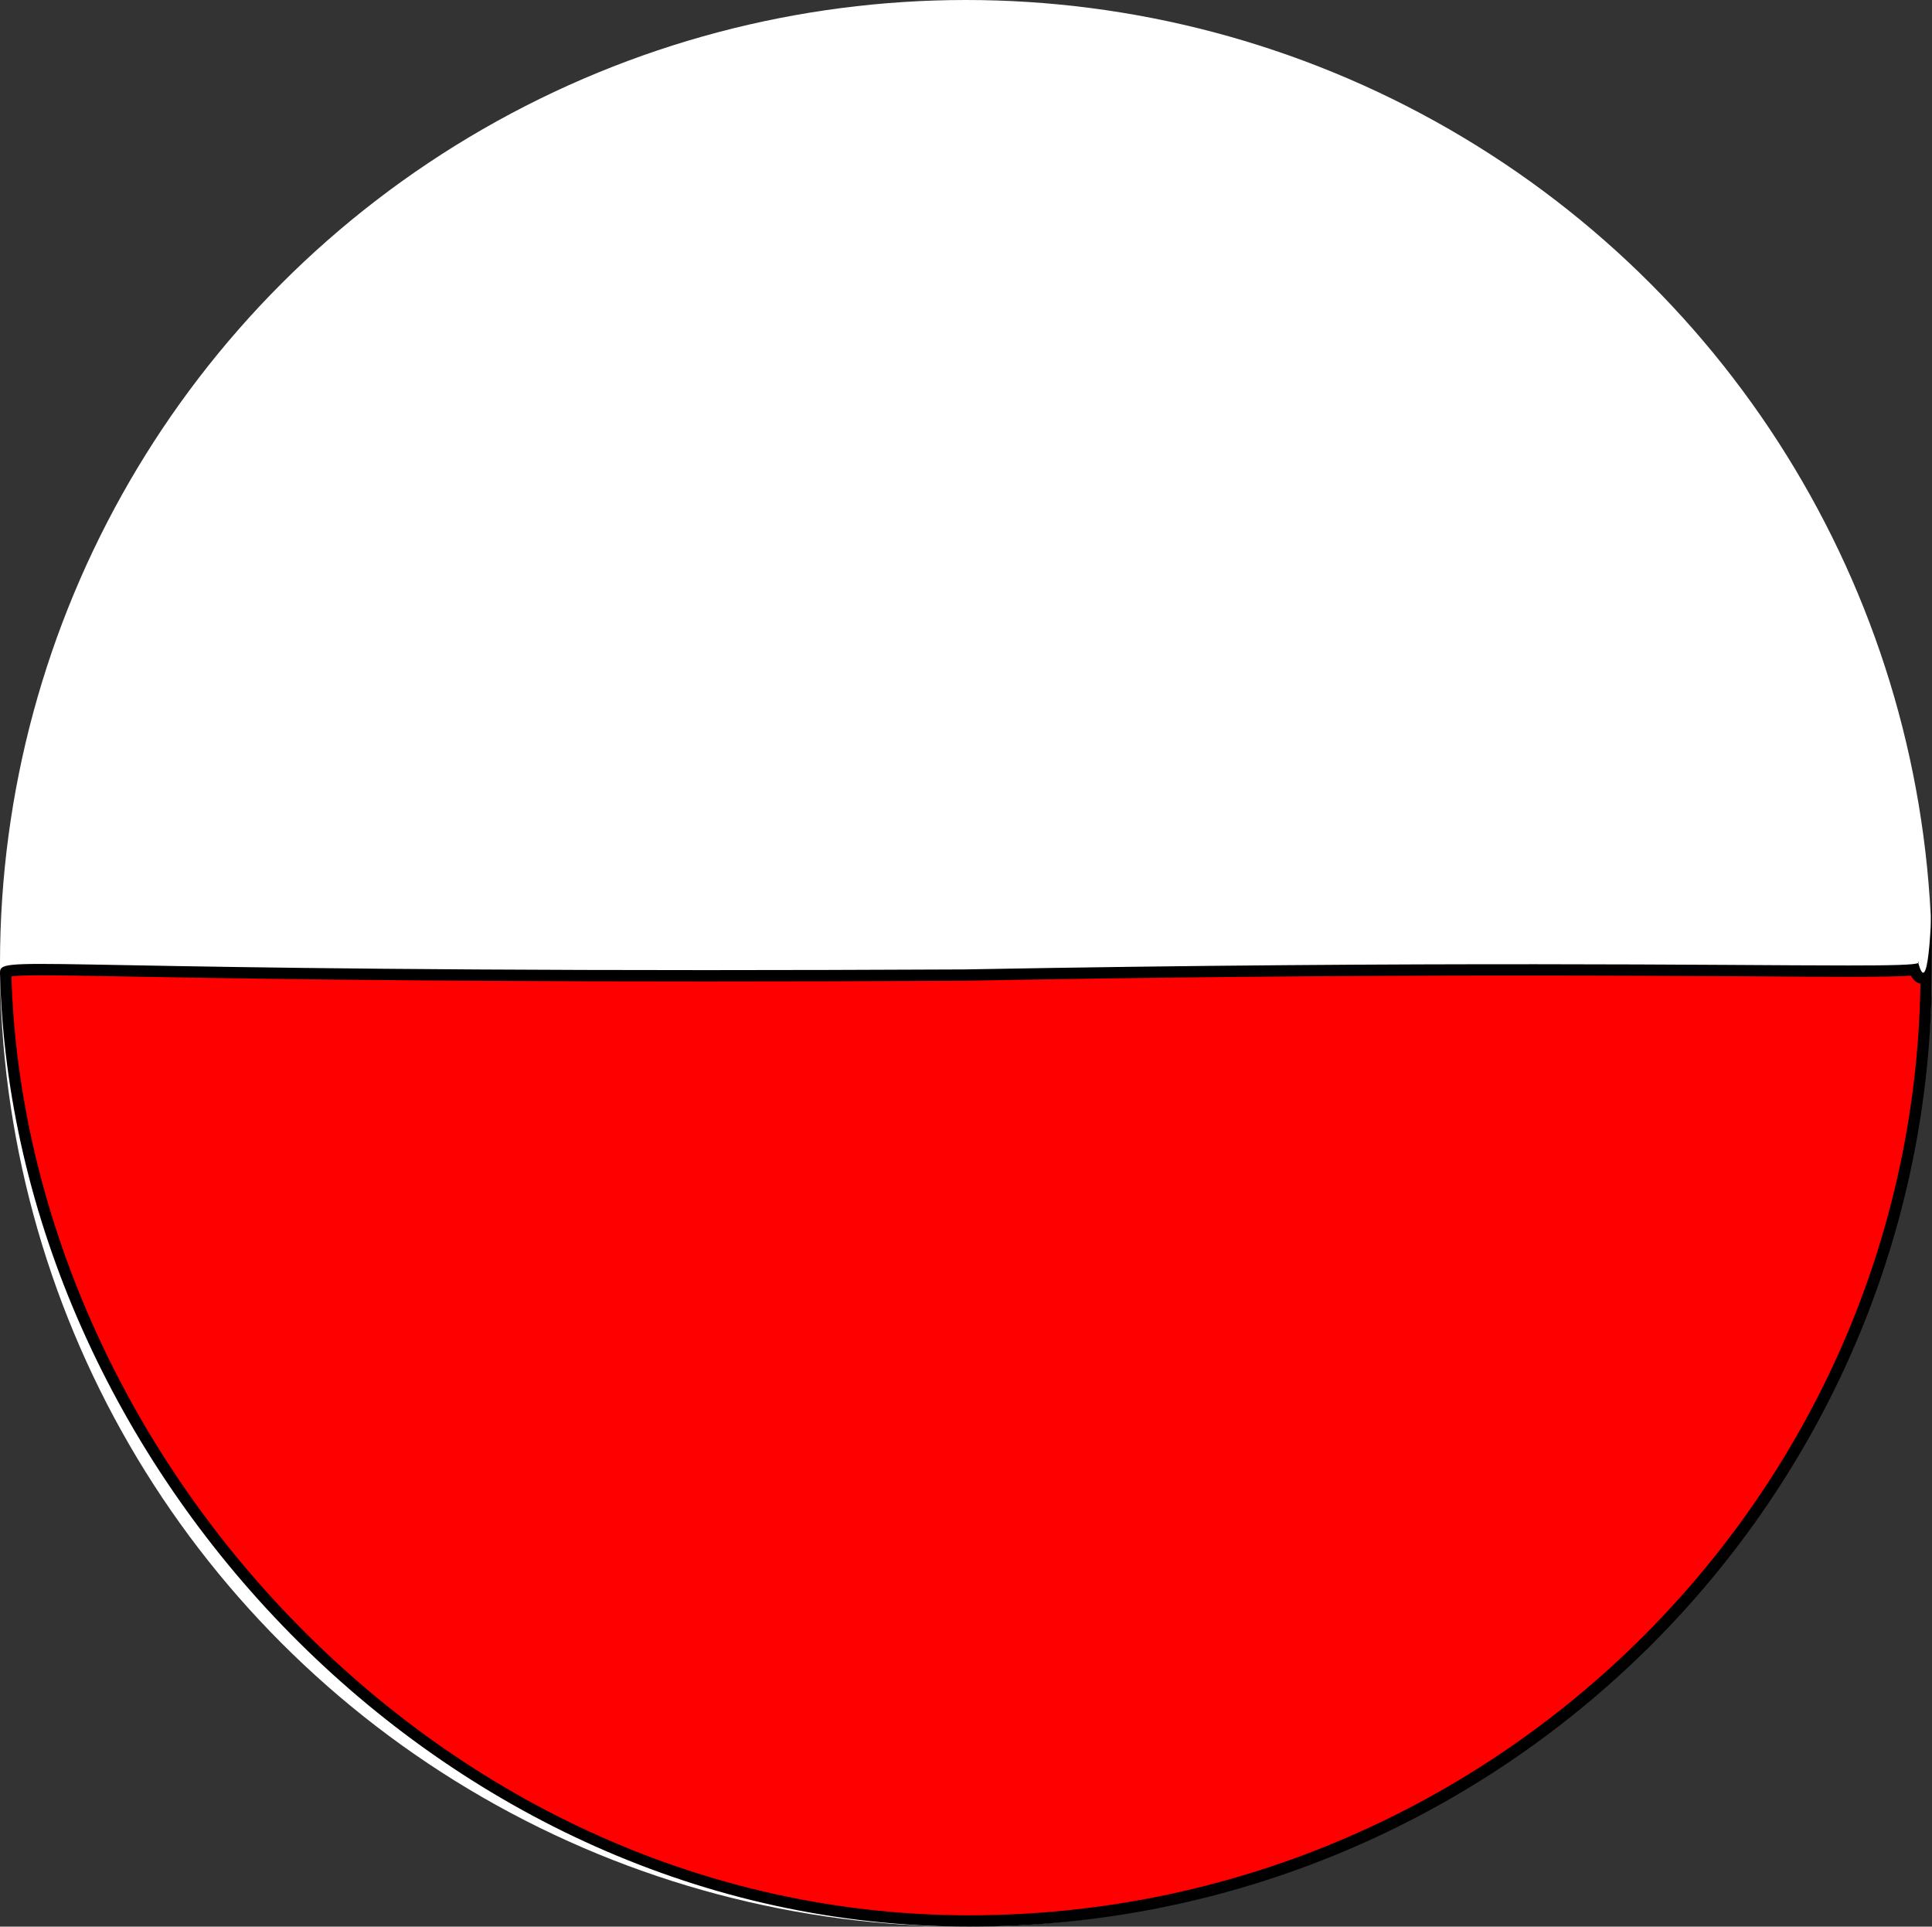 <svg xmlns="http://www.w3.org/2000/svg" width="17.051" height="17" viewBox="0 0 17.051 17">
  <rect x="0" y="0" width="17.051" height="17" fill="#333333" stroke="none"/>
  <defs>
    <style>
      .cls-1 {
        fill: none;
      }

      .cls-2 {
        fill: #fff;
      }

      .cls-3 {
        fill: red;
      }

      .cls-4, .cls-5 {
        stroke: none;
      }

      .cls-5 {
        fill: #000;
      }
    </style>
  </defs>
  <g id="Group_4" data-name="Group 4" transform="translate(0.05)">
    <circle id="Ellipse_1" data-name="Ellipse 1" class="cls-1" cx="8.5" cy="8.5" r="8.5"/>
    <ellipse id="Ellipse_2" data-name="Ellipse 2" class="cls-2" cx="8.525" cy="8.5" rx="8.525" ry="8.5" transform="translate(-0.05)"/>
    <g id="Path_1" data-name="Path 1" class="cls-3" transform="translate(0.009 0.066)">
      <path class="cls-4" d="M 8.495 16.884 C 6.285 16.884 4.168 15.97 2.536 14.31 C 0.972 12.721 0.044 10.611 -0.009 8.523 C -0.009 8.512 -0.009 8.509 -0.008 8.508 C 0.017 8.49 0.233 8.49 0.304 8.49 C 0.464 8.49 0.702 8.494 1.031 8.5 C 1.869 8.515 3.429 8.544 6.173 8.544 C 6.889 8.544 7.653 8.542 8.442 8.538 C 10.14 8.507 11.744 8.492 13.347 8.492 C 14.186 8.492 14.863 8.496 15.407 8.499 C 15.751 8.502 16.033 8.503 16.255 8.503 C 16.618 8.503 16.768 8.498 16.837 8.49 C 16.853 8.533 16.874 8.567 16.914 8.567 C 16.923 8.567 16.932 8.567 16.94 8.564 C 16.899 13.159 13.127 16.884 8.495 16.884 Z"/>
      <path class="cls-5" d="M 0.304 8.54 C 0.174 8.54 0.087 8.543 0.042 8.549 C 0.102 10.616 1.023 12.702 2.571 14.275 C 4.195 15.926 6.298 16.834 8.495 16.834 C 13.082 16.834 16.822 13.159 16.89 8.614 C 16.85 8.605 16.824 8.576 16.806 8.543 C 16.719 8.55 16.561 8.553 16.255 8.553 C 16.033 8.553 15.75 8.552 15.407 8.549 C 14.863 8.546 14.186 8.542 13.347 8.542 C 11.744 8.542 10.14 8.557 8.443 8.588 C 7.652 8.592 6.888 8.594 6.173 8.594 C 3.428 8.594 1.868 8.565 1.03 8.55 C 0.701 8.544 0.464 8.54 0.304 8.54 M 16.992 7.851 C 16.993 7.851 16.991 8.011 16.991 8.488 C 16.991 13.153 13.187 16.934 8.495 16.934 C 3.803 16.934 0.051 12.834 -0.059 8.524 C -0.063 8.353 0.054 8.494 6.173 8.494 C 6.853 8.494 7.606 8.492 8.442 8.488 C 12.61 8.412 15.163 8.453 16.255 8.453 C 16.64 8.453 16.843 8.448 16.871 8.431 C 16.972 8.802 16.99 7.851 16.992 7.851 Z M 16.868 8.419 C 16.876 8.424 16.877 8.427 16.871 8.431 C 16.87 8.427 16.869 8.423 16.868 8.419 Z"/>
    </g>
  </g>
</svg>
